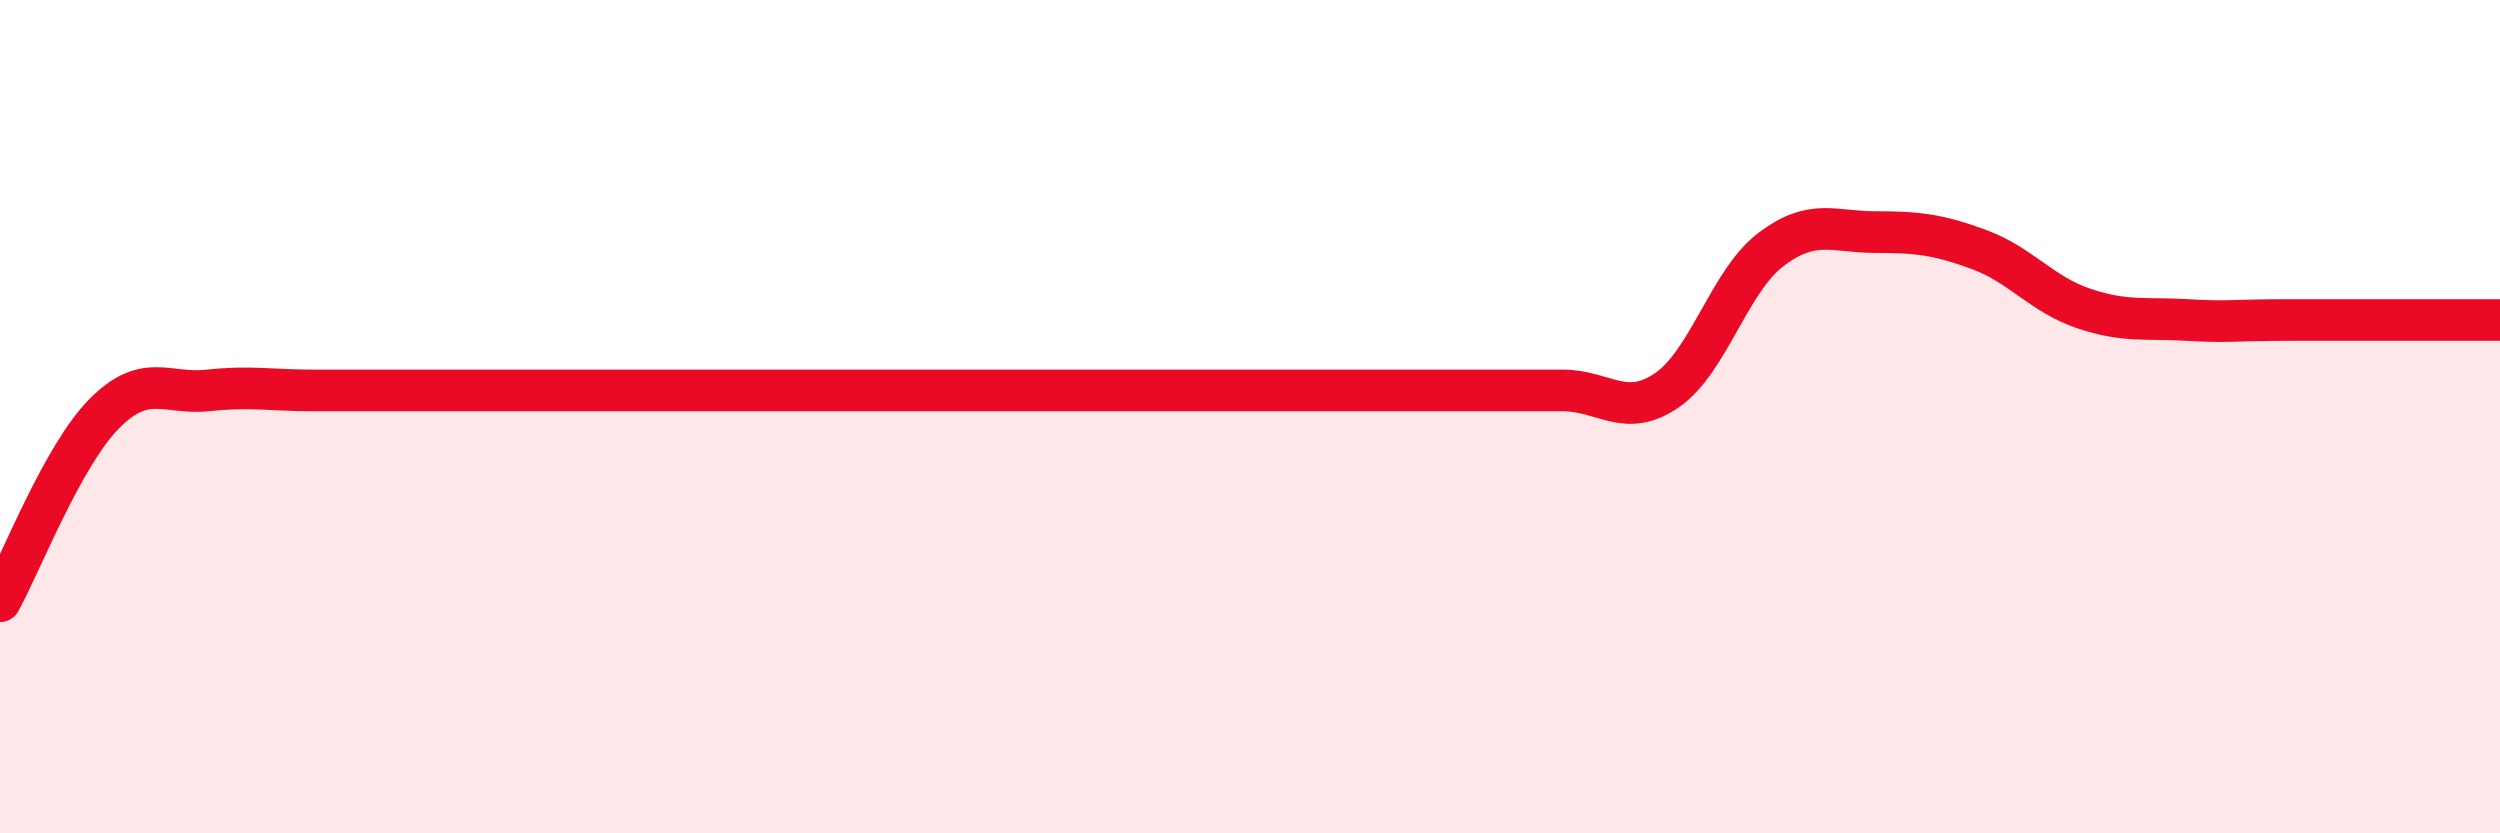 
    <svg width="60" height="20" viewBox="0 0 60 20" xmlns="http://www.w3.org/2000/svg">
      <path
        d="M 0,14.43 C 0.5,13.53 1.5,10.94 2.5,9.93 C 3.5,8.92 4,9.48 5,9.37 C 6,9.26 6.5,9.37 7.5,9.37 C 8.5,9.37 9,9.37 10,9.37 C 11,9.37 11.5,9.37 12.5,9.37 C 13.5,9.37 14,9.37 15,9.37 C 16,9.37 16.5,9.37 17.5,9.37 C 18.5,9.37 19,9.37 20,9.37 C 21,9.37 21.5,9.37 22.5,9.37 C 23.5,9.37 24,9.37 25,9.37 C 26,9.37 26.5,9.37 27.5,9.37 C 28.5,9.37 29,9.37 30,9.37 C 31,9.37 31.5,9.37 32.5,9.37 C 33.5,9.37 34,9.37 35,9.37 C 36,9.37 36.5,9.37 37.5,9.37 C 38.5,9.37 39,10.05 40,9.37 C 41,8.69 41.5,6.75 42.5,5.99 C 43.5,5.23 44,5.57 45,5.57 C 46,5.57 46.5,5.62 47.5,5.99 C 48.5,6.36 49,7.06 50,7.4 C 51,7.74 51.5,7.62 52.5,7.68 C 53.5,7.74 53.5,7.68 55,7.68 C 56.5,7.68 59,7.68 60,7.68L60 20L0 20Z"
        fill="#EB0A25"
        opacity="0.1"
        stroke-linecap="round"
        stroke-linejoin="round"
      />
      <path
        d="M 0,14.43 C 0.5,13.53 1.5,10.94 2.5,9.93 C 3.5,8.92 4,9.48 5,9.37 C 6,9.26 6.5,9.37 7.5,9.37 C 8.5,9.37 9,9.37 10,9.37 C 11,9.37 11.5,9.37 12.5,9.37 C 13.5,9.37 14,9.37 15,9.37 C 16,9.37 16.5,9.37 17.5,9.37 C 18.5,9.37 19,9.37 20,9.37 C 21,9.37 21.5,9.37 22.5,9.37 C 23.5,9.37 24,9.37 25,9.37 C 26,9.37 26.5,9.37 27.5,9.37 C 28.5,9.37 29,9.37 30,9.37 C 31,9.37 31.5,9.37 32.5,9.37 C 33.5,9.37 34,9.37 35,9.37 C 36,9.37 36.5,9.37 37.5,9.37 C 38.5,9.37 39,10.05 40,9.37 C 41,8.69 41.5,6.75 42.5,5.99 C 43.5,5.23 44,5.57 45,5.57 C 46,5.57 46.5,5.62 47.5,5.99 C 48.5,6.36 49,7.06 50,7.4 C 51,7.74 51.5,7.62 52.5,7.68 C 53.5,7.74 53.5,7.68 55,7.68 C 56.5,7.68 59,7.68 60,7.68"
        stroke="#EB0A25"
        stroke-width="1"
        fill="none"
        stroke-linecap="round"
        stroke-linejoin="round"
      />
    </svg>
  